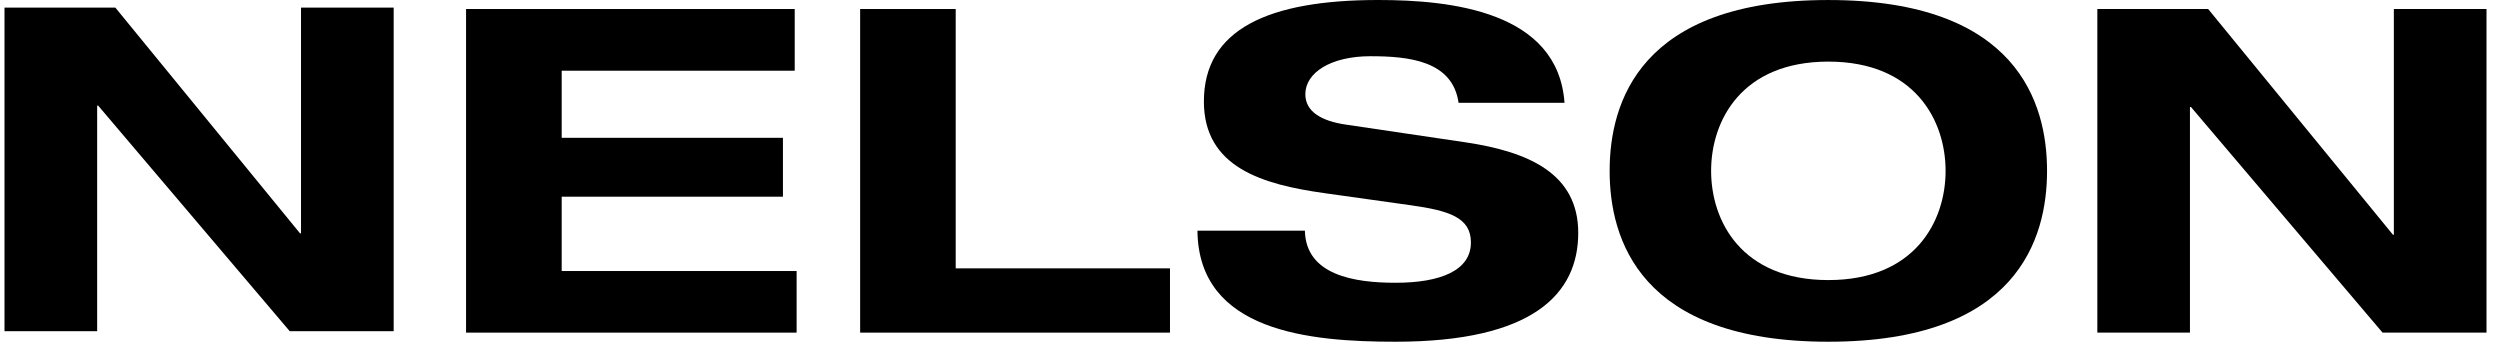 <svg width="139" height="19" fill="none" xmlns="http://www.w3.org/2000/svg"><path d="M16.736 0.423H21.888V18.415H16.109L5.456 5.871H5.402V18.415H0.25V0.423H6.413L16.683 12.975H16.736V0.423Z" fill="black"/><path d="M25.913 0.501H44.186V3.931H31.23V7.662H43.531V10.936H31.23V15.069H44.292V18.494H25.913V0.501Z" fill="black"/><path d="M47.824 0.501H53.137V14.921H65.051V18.494H47.824V0.501Z" fill="black"/><path d="M81.096 5.717C80.767 3.375 78.328 3.126 76.195 3.126C74.001 3.126 72.577 4.034 72.577 5.24C72.577 6.199 73.458 6.726 74.824 6.927L81.482 7.913C85.039 8.442 87.75 9.674 87.75 12.95C87.75 16.303 85.287 19 77.59 19C72.824 19 66.633 18.447 66.578 12.826H72.552C72.606 15.296 75.29 15.722 77.59 15.722C80.079 15.722 81.783 15.046 81.783 13.482C81.783 12.095 80.573 11.715 78.466 11.416L73.619 10.736C70.223 10.258 66.936 9.32 66.936 5.642C66.936 1.638 70.496 0 76.635 0C80.659 0 86.627 0.624 86.987 5.716H81.096V5.717Z" fill="black"/><path d="M101.656 0.001C91.136 0.001 89.496 5.746 89.496 9.5C89.496 13.255 91.136 19 101.656 19C112.173 19 113.816 13.254 113.816 9.5C113.816 5.746 112.173 0.001 101.656 0.001ZM101.656 15.572C96.833 15.572 95.138 12.297 95.138 9.5C95.138 6.704 96.833 3.426 101.656 3.426C106.474 3.426 108.175 6.705 108.175 9.5C108.176 12.297 106.474 15.572 101.656 15.572Z" fill="black"/><path d="M133.098 0.501H138.25V18.494H132.47L121.818 5.95H121.761V18.494H116.612V0.501H122.773L133.049 13.053H133.098V0.501Z" fill="black"/></svg>